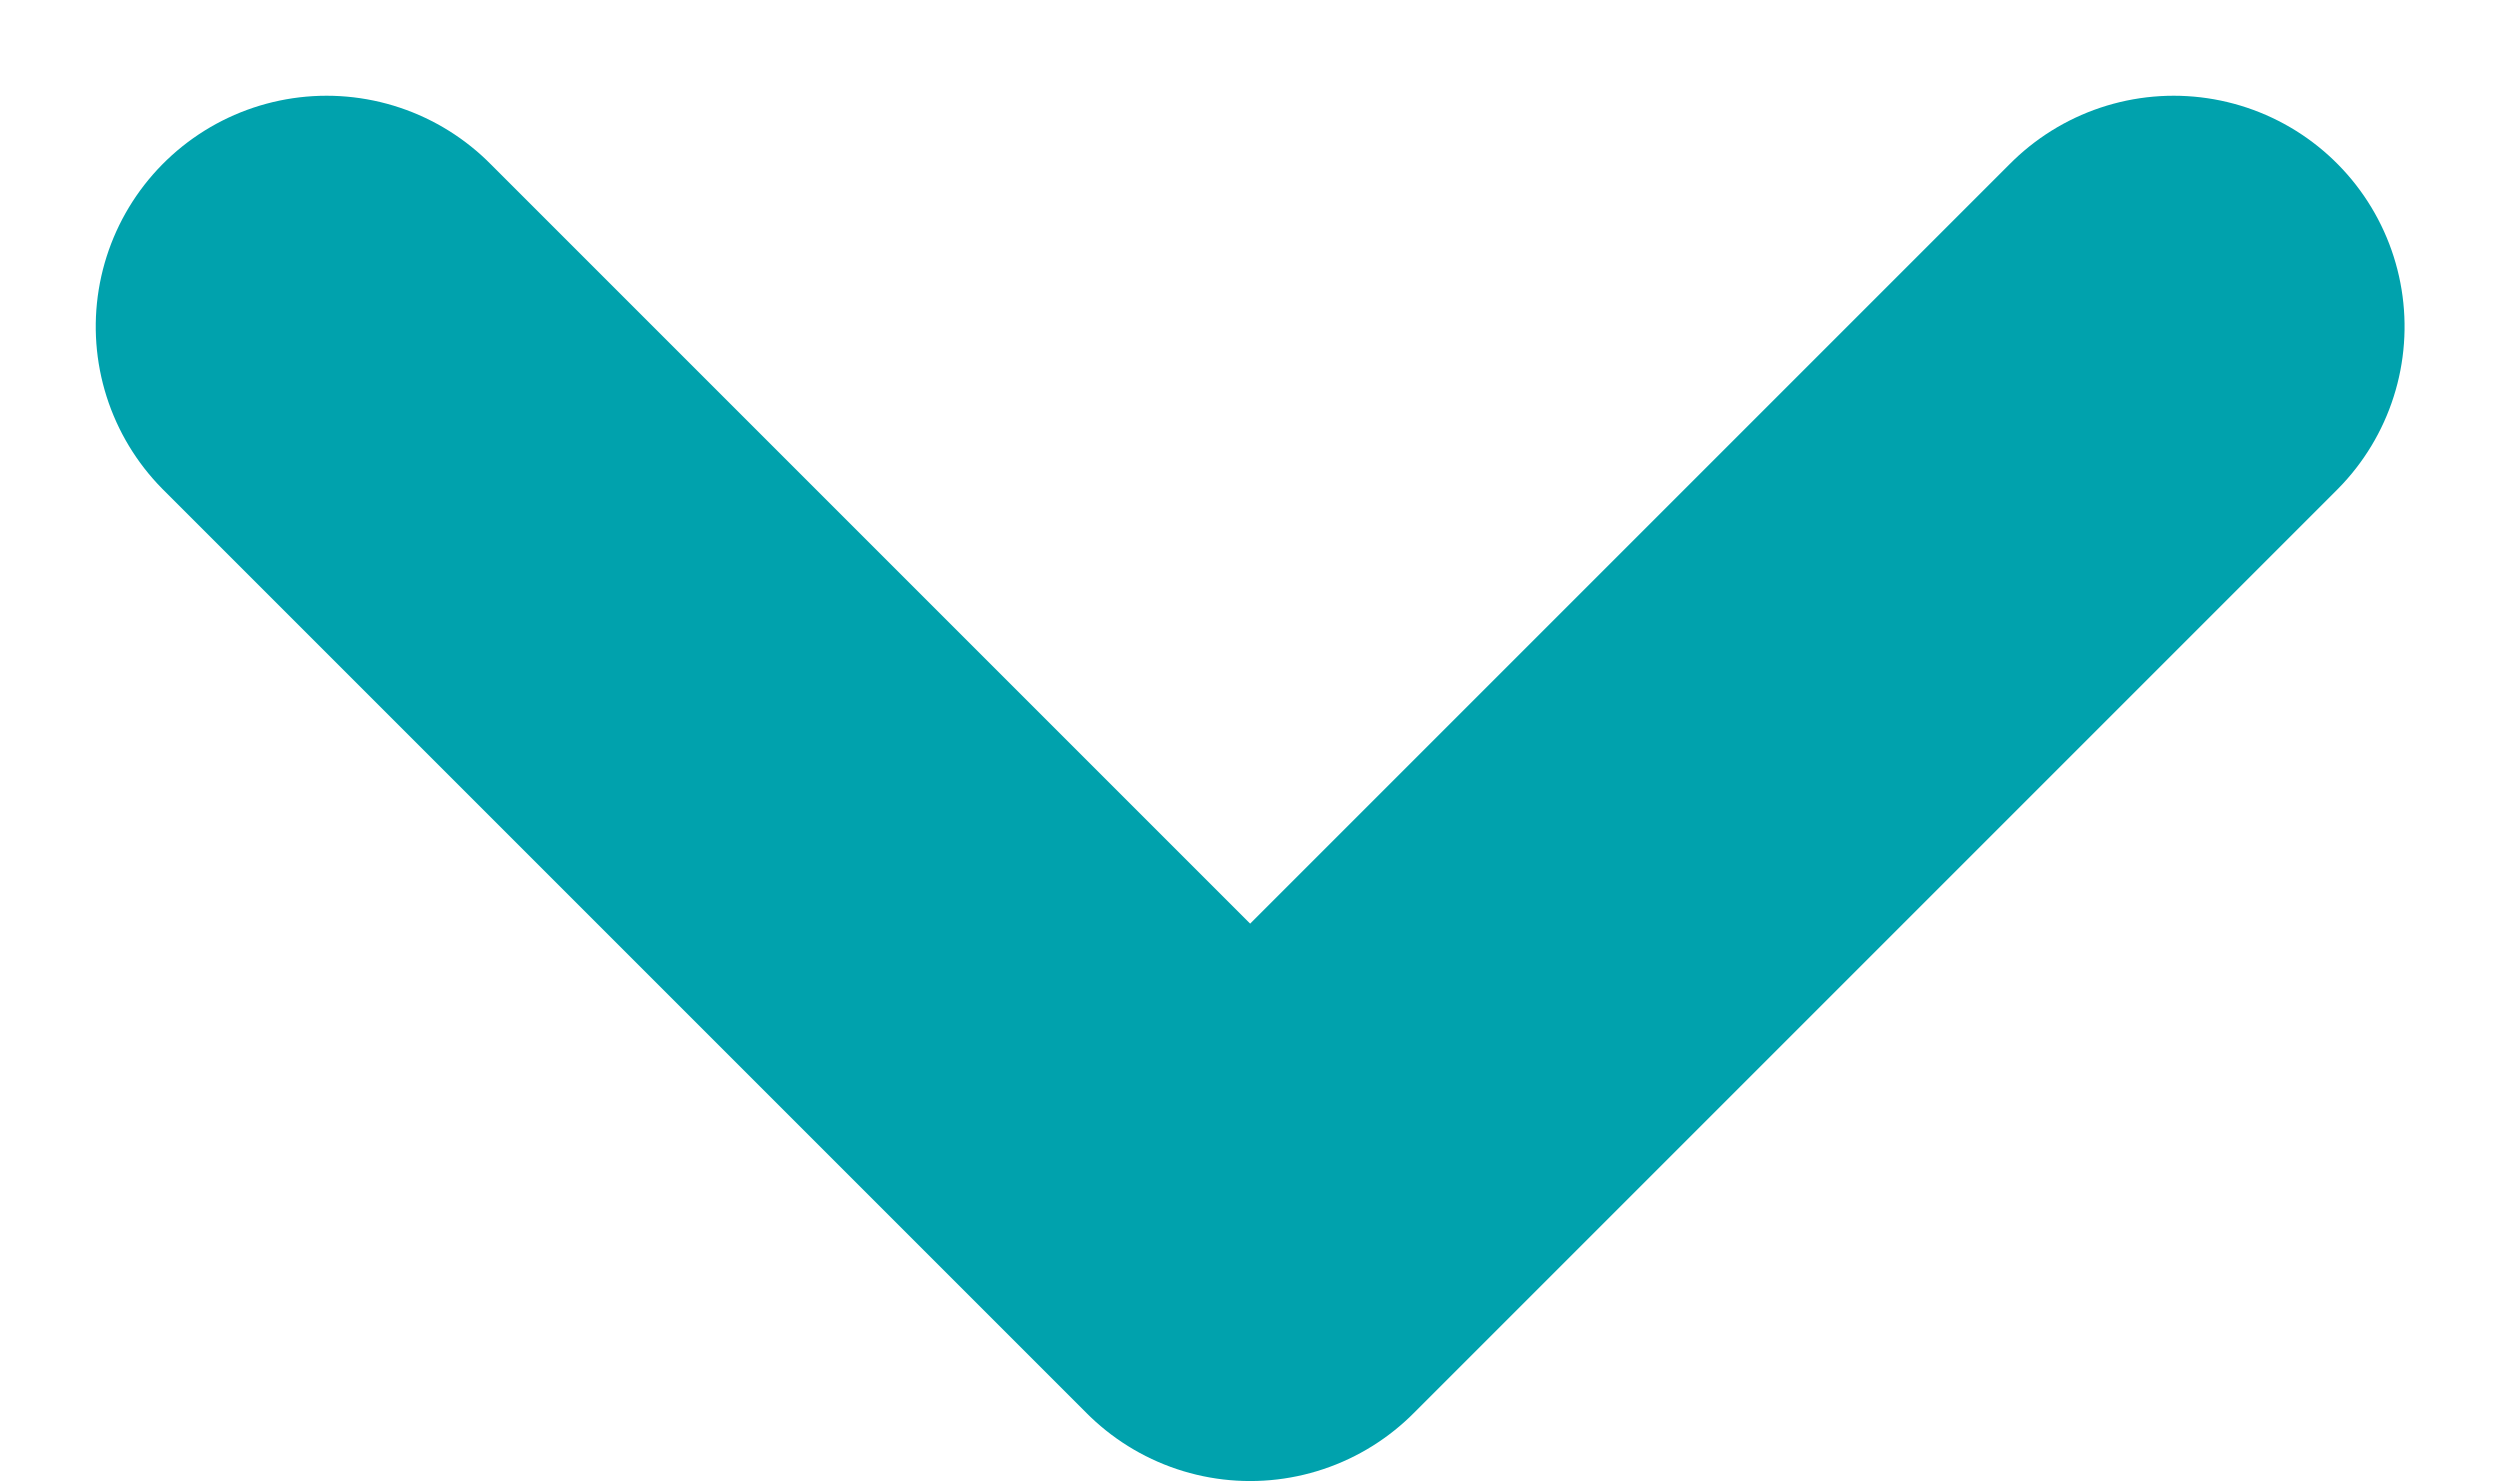 <svg xmlns="http://www.w3.org/2000/svg" width="8.121" height="4.811" viewBox="0 0 8.121 4.811">
  <g id="arrow" transform="translate(876.061 -1038.939) rotate(90)">
    <path id="パス_13" data-name="パス 13" d="M1047.651,867.578l3,3-3,3" transform="translate(-7.651 1.422)" fill="none" stroke="#00a2ad" stroke-linecap="round" stroke-linejoin="round" stroke-width="1.5"/>
  </g>
</svg>
